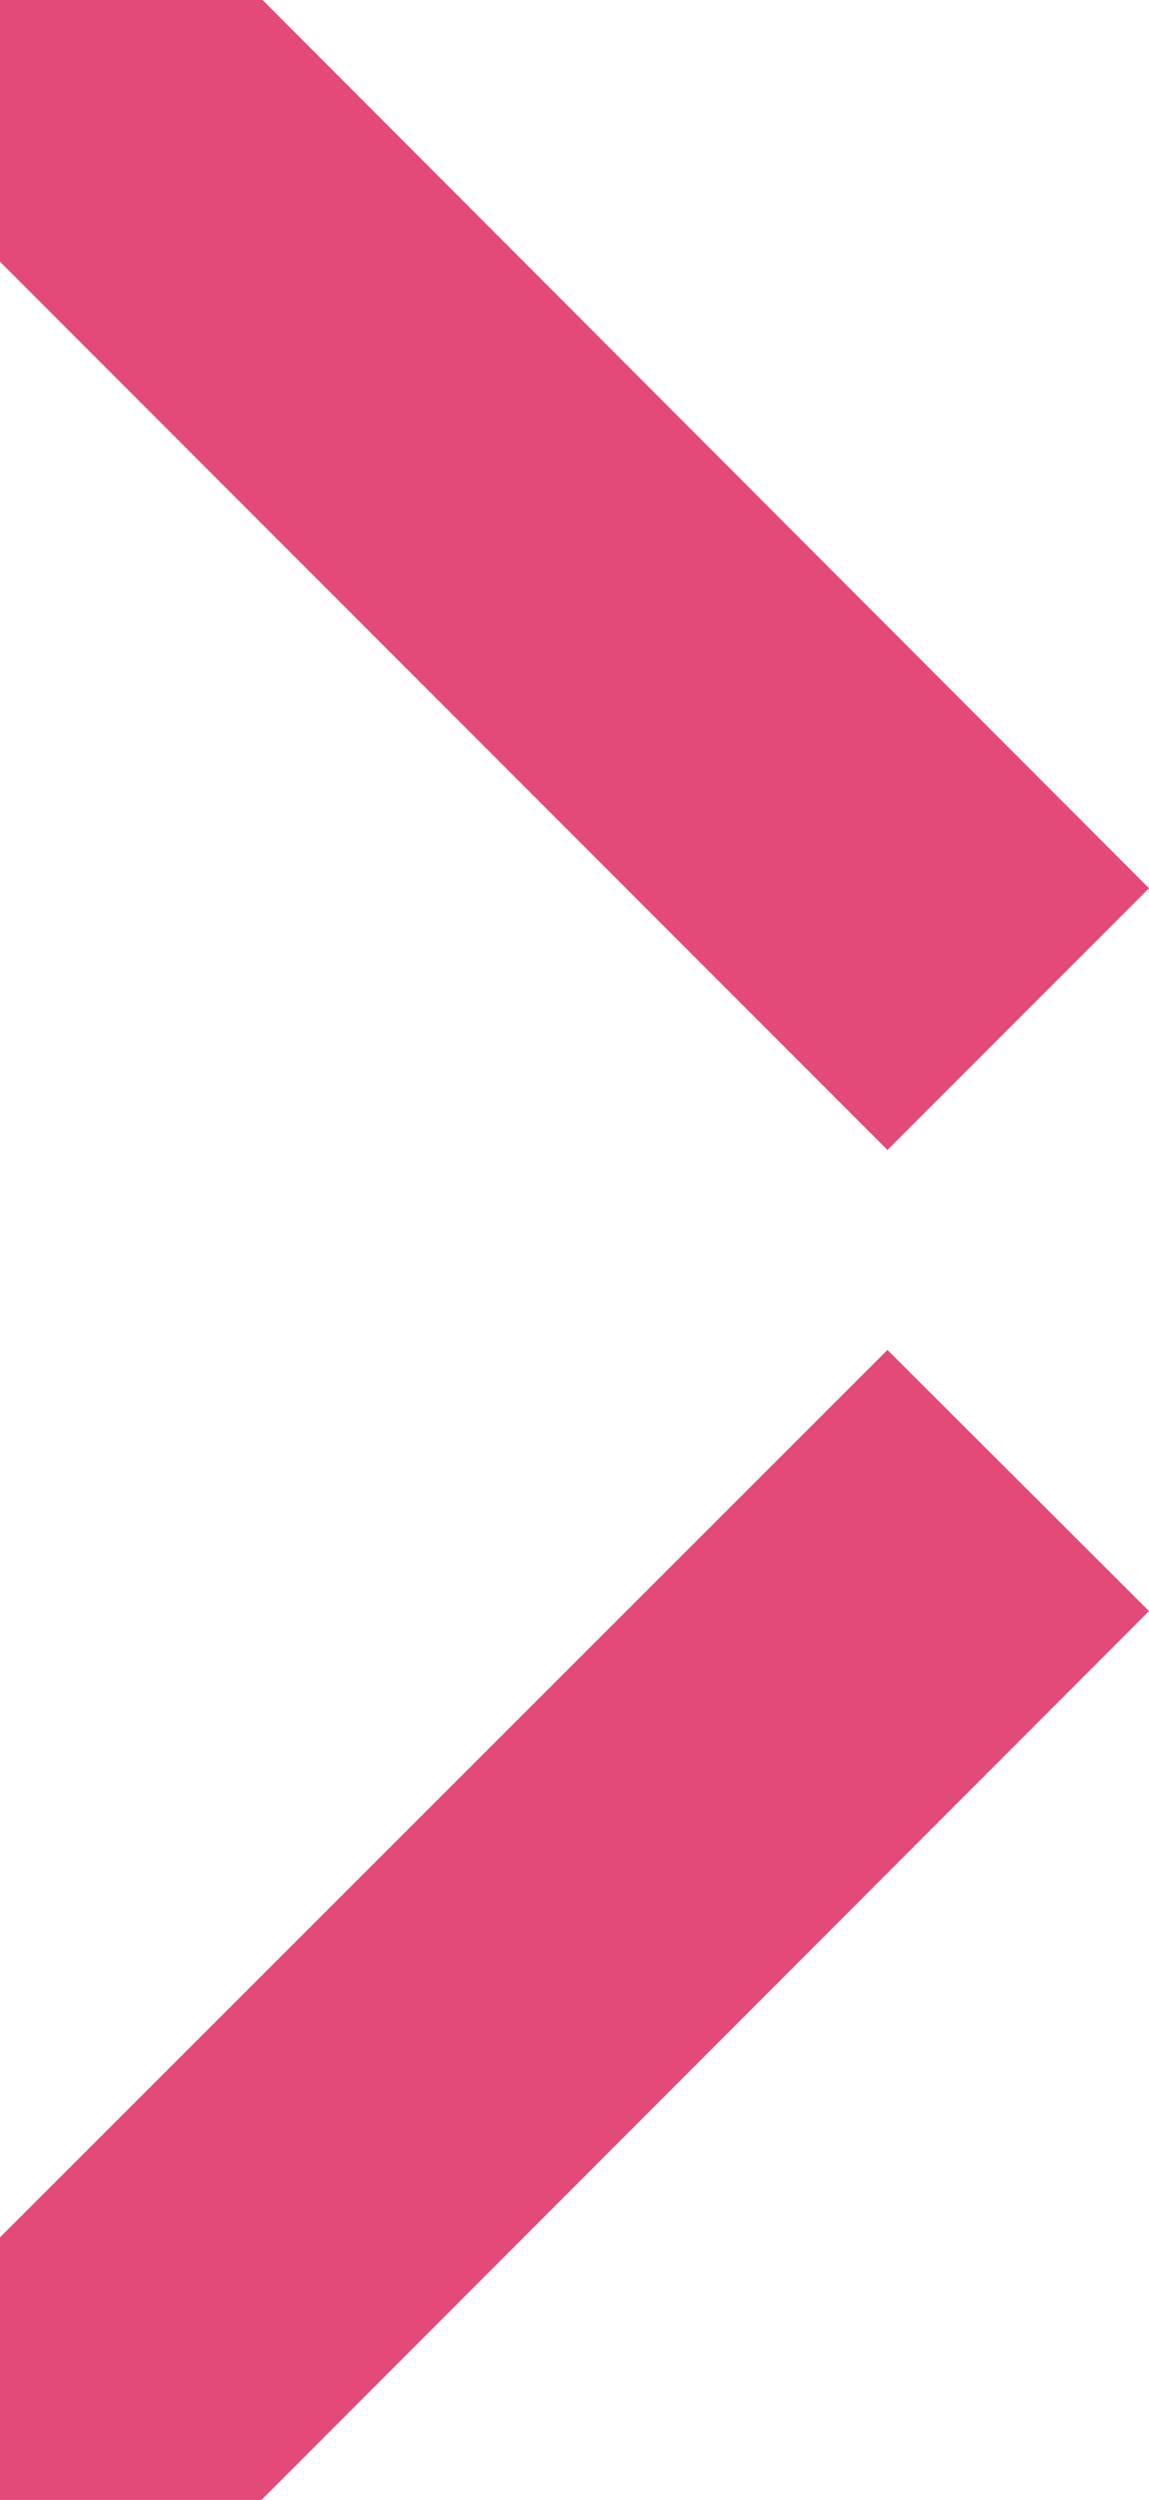 <?xml version="1.0" encoding="UTF-8"?> <svg xmlns="http://www.w3.org/2000/svg" width="92" height="200" viewBox="0 0 92 200" fill="none"> <path d="M0 20.938V0H21.022L92 71.062L71.06 92L0 20.938Z" fill="#E44A77"></path> <path d="M0 200V178.997L71.06 108L92 128.894L20.94 200H0Z" fill="#E44A77"></path> </svg> 